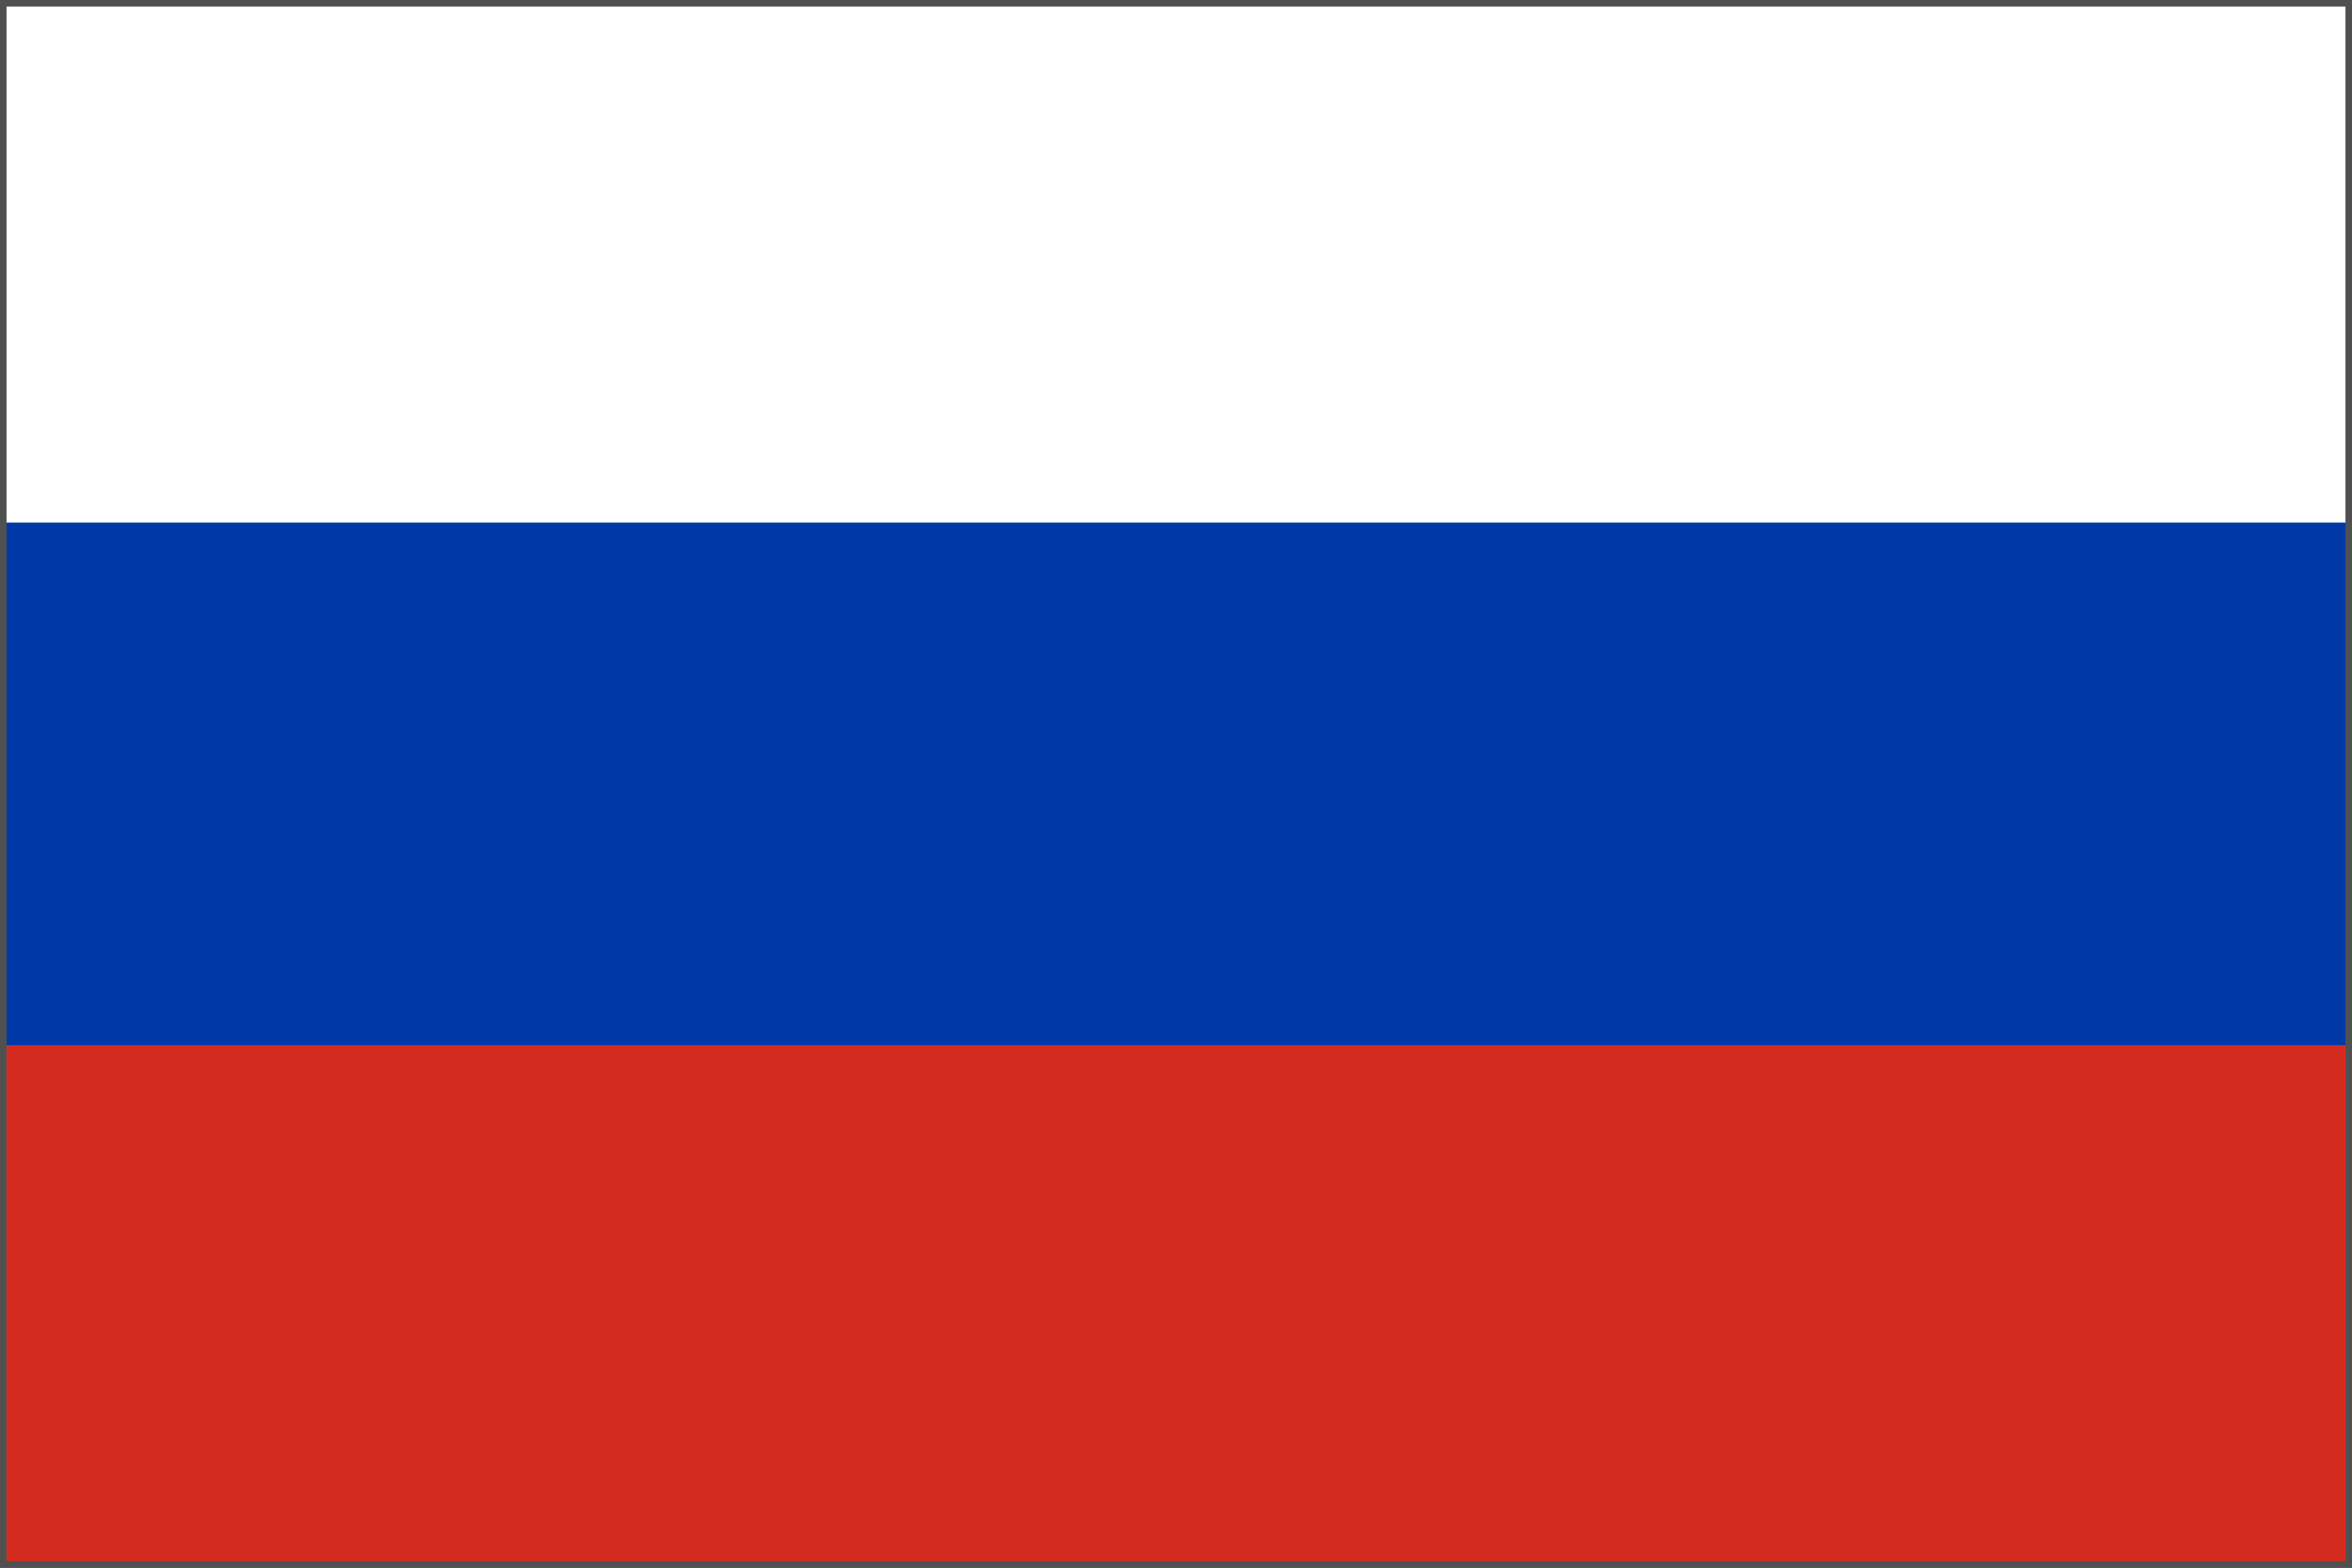 <?xml version="1.0" encoding="UTF-8" standalone="no"?>
<svg
   viewBox="0 0 9 6"
   width="900"
   height="600"
   version="1.1"
   id="svg8"
   sodipodi:docname="Flag_of_Russia.svg"
   inkscape:version="1.1.1 (3bf5ae0d25, 2021-09-20)"
   xmlns:inkscape="http://www.inkscape.org/namespaces/inkscape"
   xmlns:sodipodi="http://sodipodi.sourceforge.net/DTD/sodipodi-0.dtd"
   xmlns="http://www.w3.org/2000/svg"
   xmlns:svg="http://www.w3.org/2000/svg">
  <rect x="0" y="0" width="9" height="6" fill="#333333" stroke="none"/>
  <defs
     id="defs12" />
  <sodipodi:namedview
     id="namedview10"
     pagecolor="#ffffff"
     bordercolor="#666666"
     borderopacity="1.0"
     inkscape:pageshadow="2"
     inkscape:pageopacity="0.0"
     inkscape:pagecheckerboard="0"
     showgrid="false"
     inkscape:zoom="2.0576807"
     inkscape:cx="449.77823"
     inkscape:cy="296.45027"
     inkscape:window-width="3840"
     inkscape:window-height="2068"
     inkscape:window-x="-12"
     inkscape:window-y="-12"
     inkscape:window-maximized="1"
     inkscape:current-layer="svg8" />
  <rect
     fill="#fff"
     width="9"
     height="3"
     id="rect2" />
  <rect
     fill="#d52b1e"
     y="3"
     width="9"
     height="3"
     id="rect4" />
  <rect
     fill="#0039a6"
     y="2"
     width="9"
     height="2"
     id="rect6" />
  <rect
     style="fill:none;stroke:#505050;stroke-width:0.05"
     id="rect851"
     width="9"
     height="6"
     x="0"
     y="0" />
</svg>
